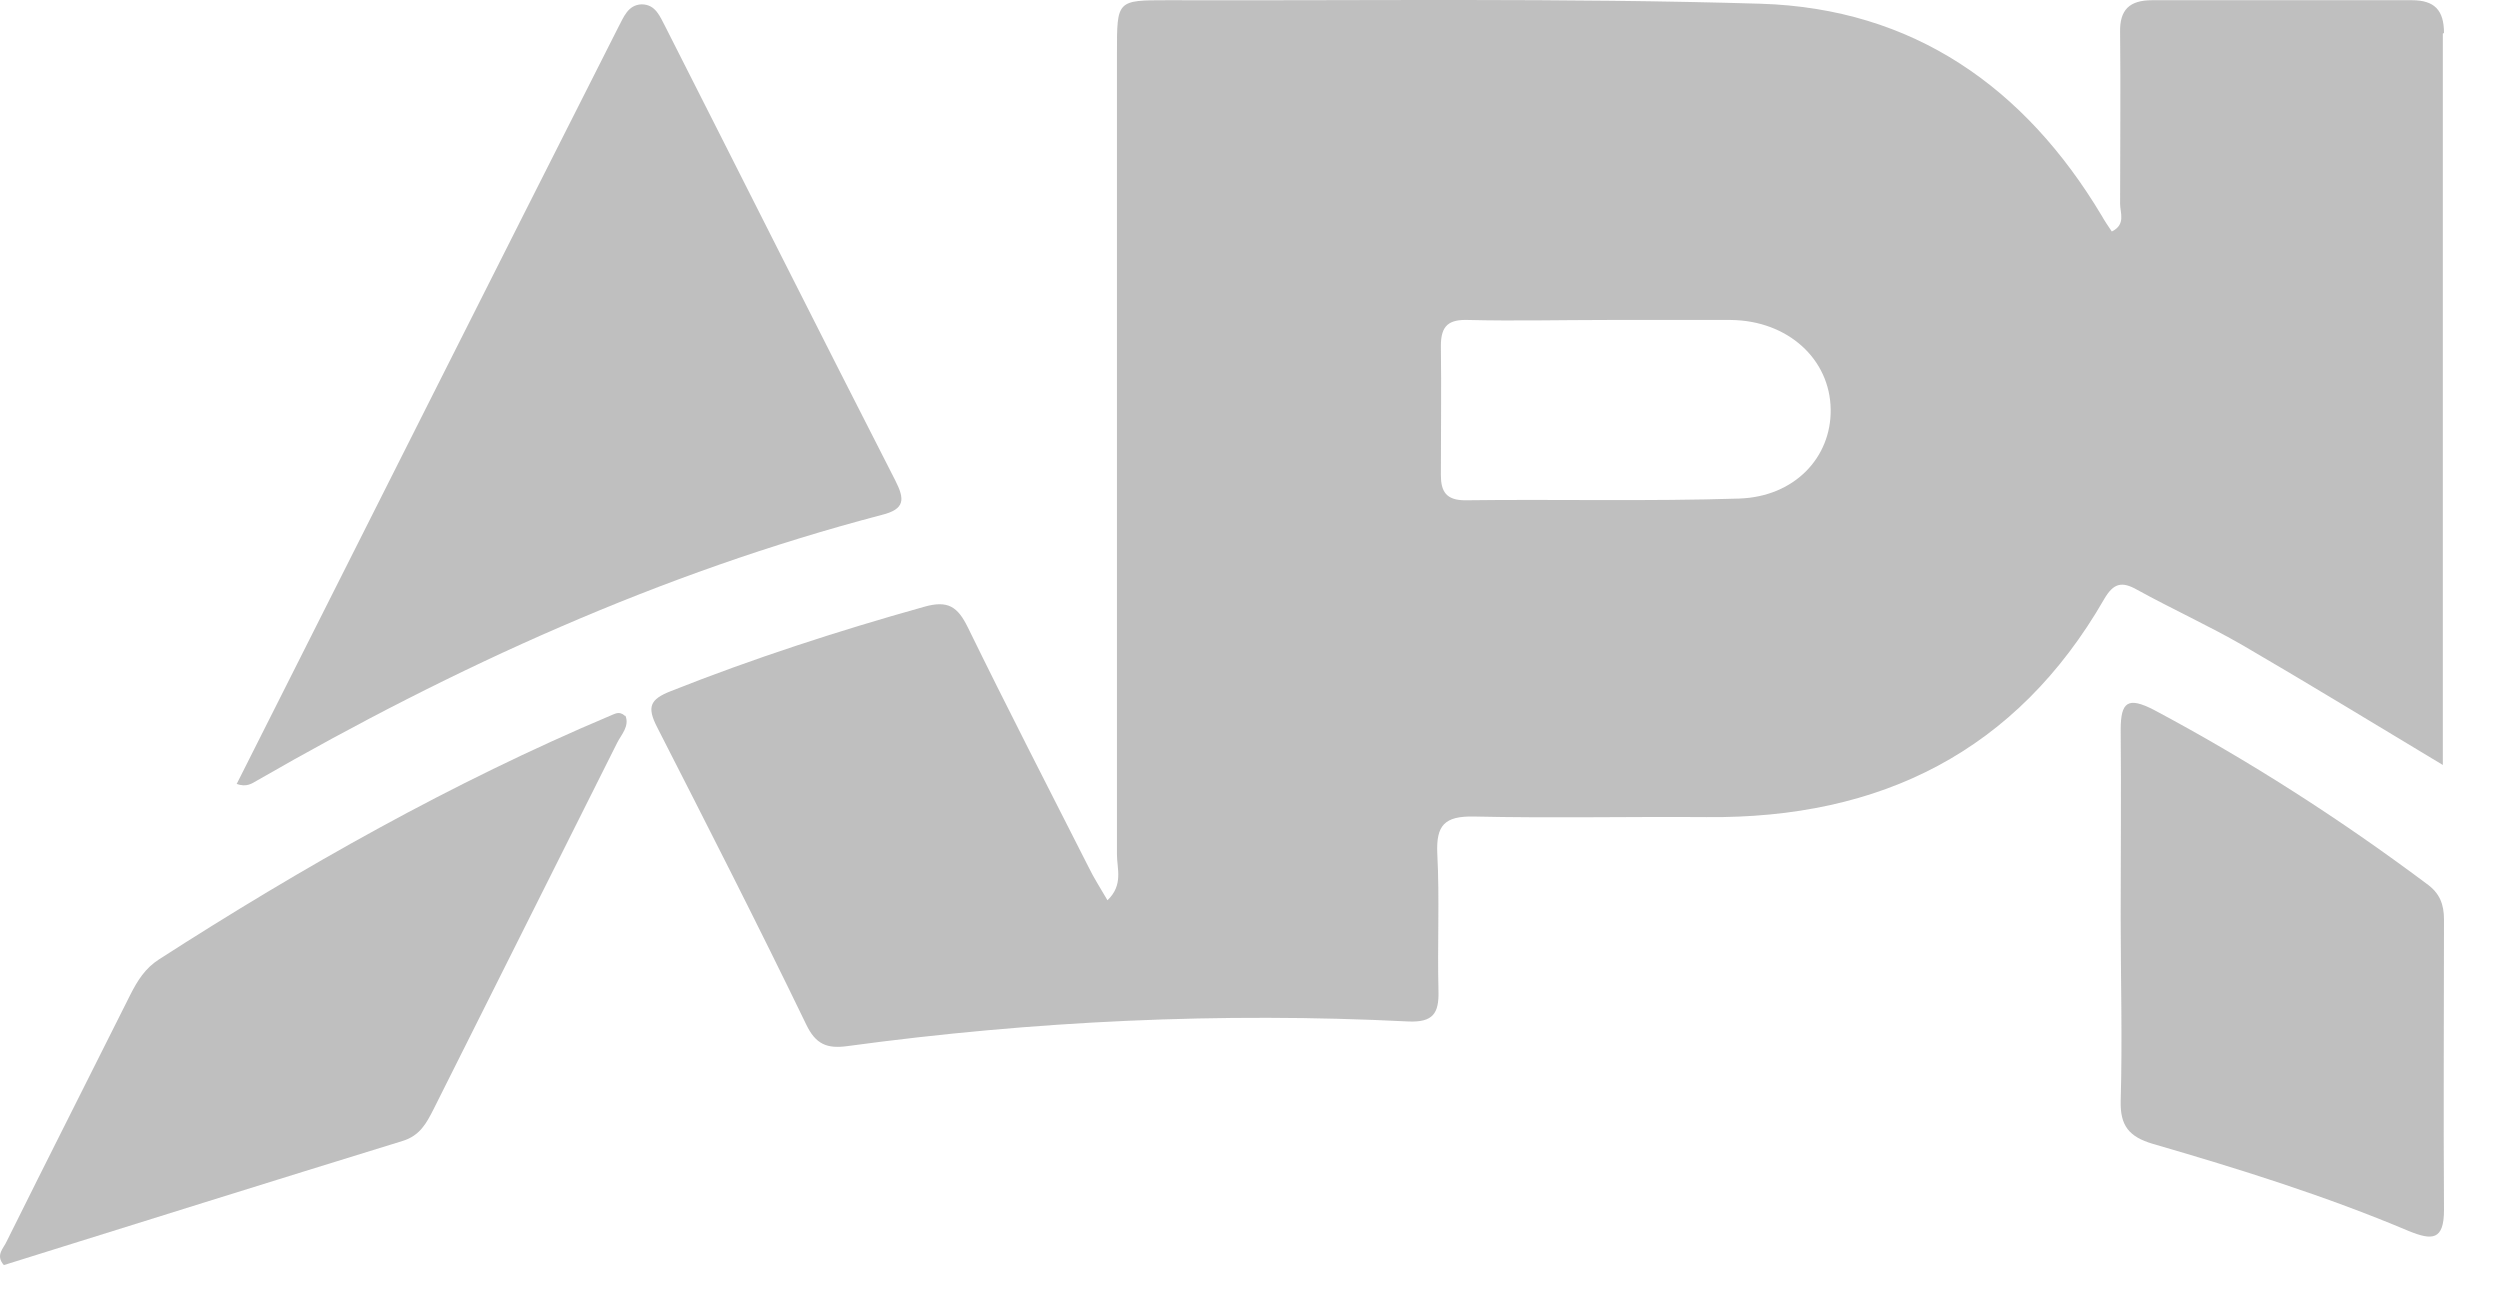 <?xml version="1.0" encoding="UTF-8"?> <svg xmlns="http://www.w3.org/2000/svg" width="69" height="36" viewBox="0 0 69 36" fill="none"><g opacity="0.75"><path d="M6.536 21.631C10.062 14.633 13.556 7.684 17.066 0.75C17.214 0.476 17.328 0.136 17.706 0.12C18.099 0.12 18.214 0.459 18.362 0.734C20.478 4.904 22.577 9.09 24.709 13.259C24.972 13.777 24.988 14.051 24.332 14.213C18.231 15.813 12.556 18.399 7.11 21.534C6.962 21.615 6.815 21.744 6.52 21.631H6.536Z" fill="#A9A9A9"></path><path d="M17.263 19.756C17.378 20.047 17.148 20.274 17.034 20.5C15.344 23.878 13.655 27.239 11.965 30.617C11.768 31.005 11.588 31.344 11.112 31.49C7.438 32.621 3.781 33.769 0.107 34.916C-0.139 34.641 0.107 34.447 0.189 34.253C1.32 31.975 2.468 29.712 3.6 27.449C3.797 27.061 4.01 26.722 4.387 26.48C8.357 23.926 12.474 21.599 16.837 19.756C16.968 19.708 17.083 19.611 17.247 19.756H17.263Z" fill="#A9A9A9"></path><path d="M58.531 25.315C58.531 23.586 58.547 21.873 58.531 20.144C58.531 19.368 58.728 19.222 59.45 19.594C62.09 21 64.6 22.616 66.978 24.394C67.339 24.653 67.454 24.96 67.454 25.38C67.454 28.047 67.437 30.713 67.454 33.396C67.454 34.237 67.126 34.237 66.486 33.978C64.19 33.008 61.812 32.265 59.417 31.57C58.761 31.376 58.515 31.069 58.531 30.39C58.58 28.709 58.531 27.012 58.531 25.331V25.315Z" fill="#A9A9A9"></path><path d="M67.454 0.911C67.454 0.281 67.192 0.006 66.569 0.006C64.174 0.006 61.796 0.006 59.401 0.006C58.778 0.006 58.499 0.265 58.515 0.895C58.532 2.479 58.515 4.063 58.515 5.631C58.515 5.873 58.679 6.196 58.286 6.39C58.187 6.245 58.089 6.099 58.007 5.954C55.891 2.414 52.807 0.232 48.592 0.103C43.147 -0.058 37.685 0.022 32.223 0.006C30.828 0.006 30.828 0.006 30.828 1.445C30.828 8.831 30.828 16.2 30.828 23.586C30.828 23.974 31.009 24.427 30.566 24.847C30.369 24.507 30.189 24.232 30.041 23.925C28.926 21.727 27.794 19.529 26.712 17.315C26.433 16.75 26.17 16.556 25.498 16.75C23.136 17.412 20.79 18.172 18.511 19.077C17.936 19.303 17.854 19.513 18.133 20.063C19.527 22.794 20.922 25.526 22.25 28.273C22.513 28.823 22.824 28.952 23.398 28.871C28.532 28.176 33.682 27.934 38.865 28.192C39.554 28.224 39.718 27.966 39.702 27.352C39.669 26.091 39.735 24.814 39.669 23.554C39.636 22.778 39.866 22.519 40.686 22.536C42.818 22.584 44.967 22.536 47.099 22.552C51.922 22.6 55.661 20.726 58.072 16.54C58.335 16.087 58.565 16.039 58.991 16.281C59.959 16.814 60.959 17.267 61.91 17.816C63.715 18.867 65.486 19.95 67.422 21.113C67.422 14.261 67.422 7.602 67.422 0.927L67.454 0.911ZM48.018 13.76C45.492 13.841 42.966 13.776 40.44 13.808C39.915 13.808 39.768 13.566 39.768 13.113C39.768 11.917 39.784 10.738 39.768 9.542C39.768 8.976 39.997 8.814 40.522 8.831C41.801 8.863 43.081 8.831 44.36 8.831C45.492 8.831 46.64 8.831 47.772 8.831C49.346 8.847 50.511 9.913 50.527 11.303C50.544 12.628 49.527 13.711 48.002 13.76H48.018Z" fill="#A9A9A9"></path></g></svg> 